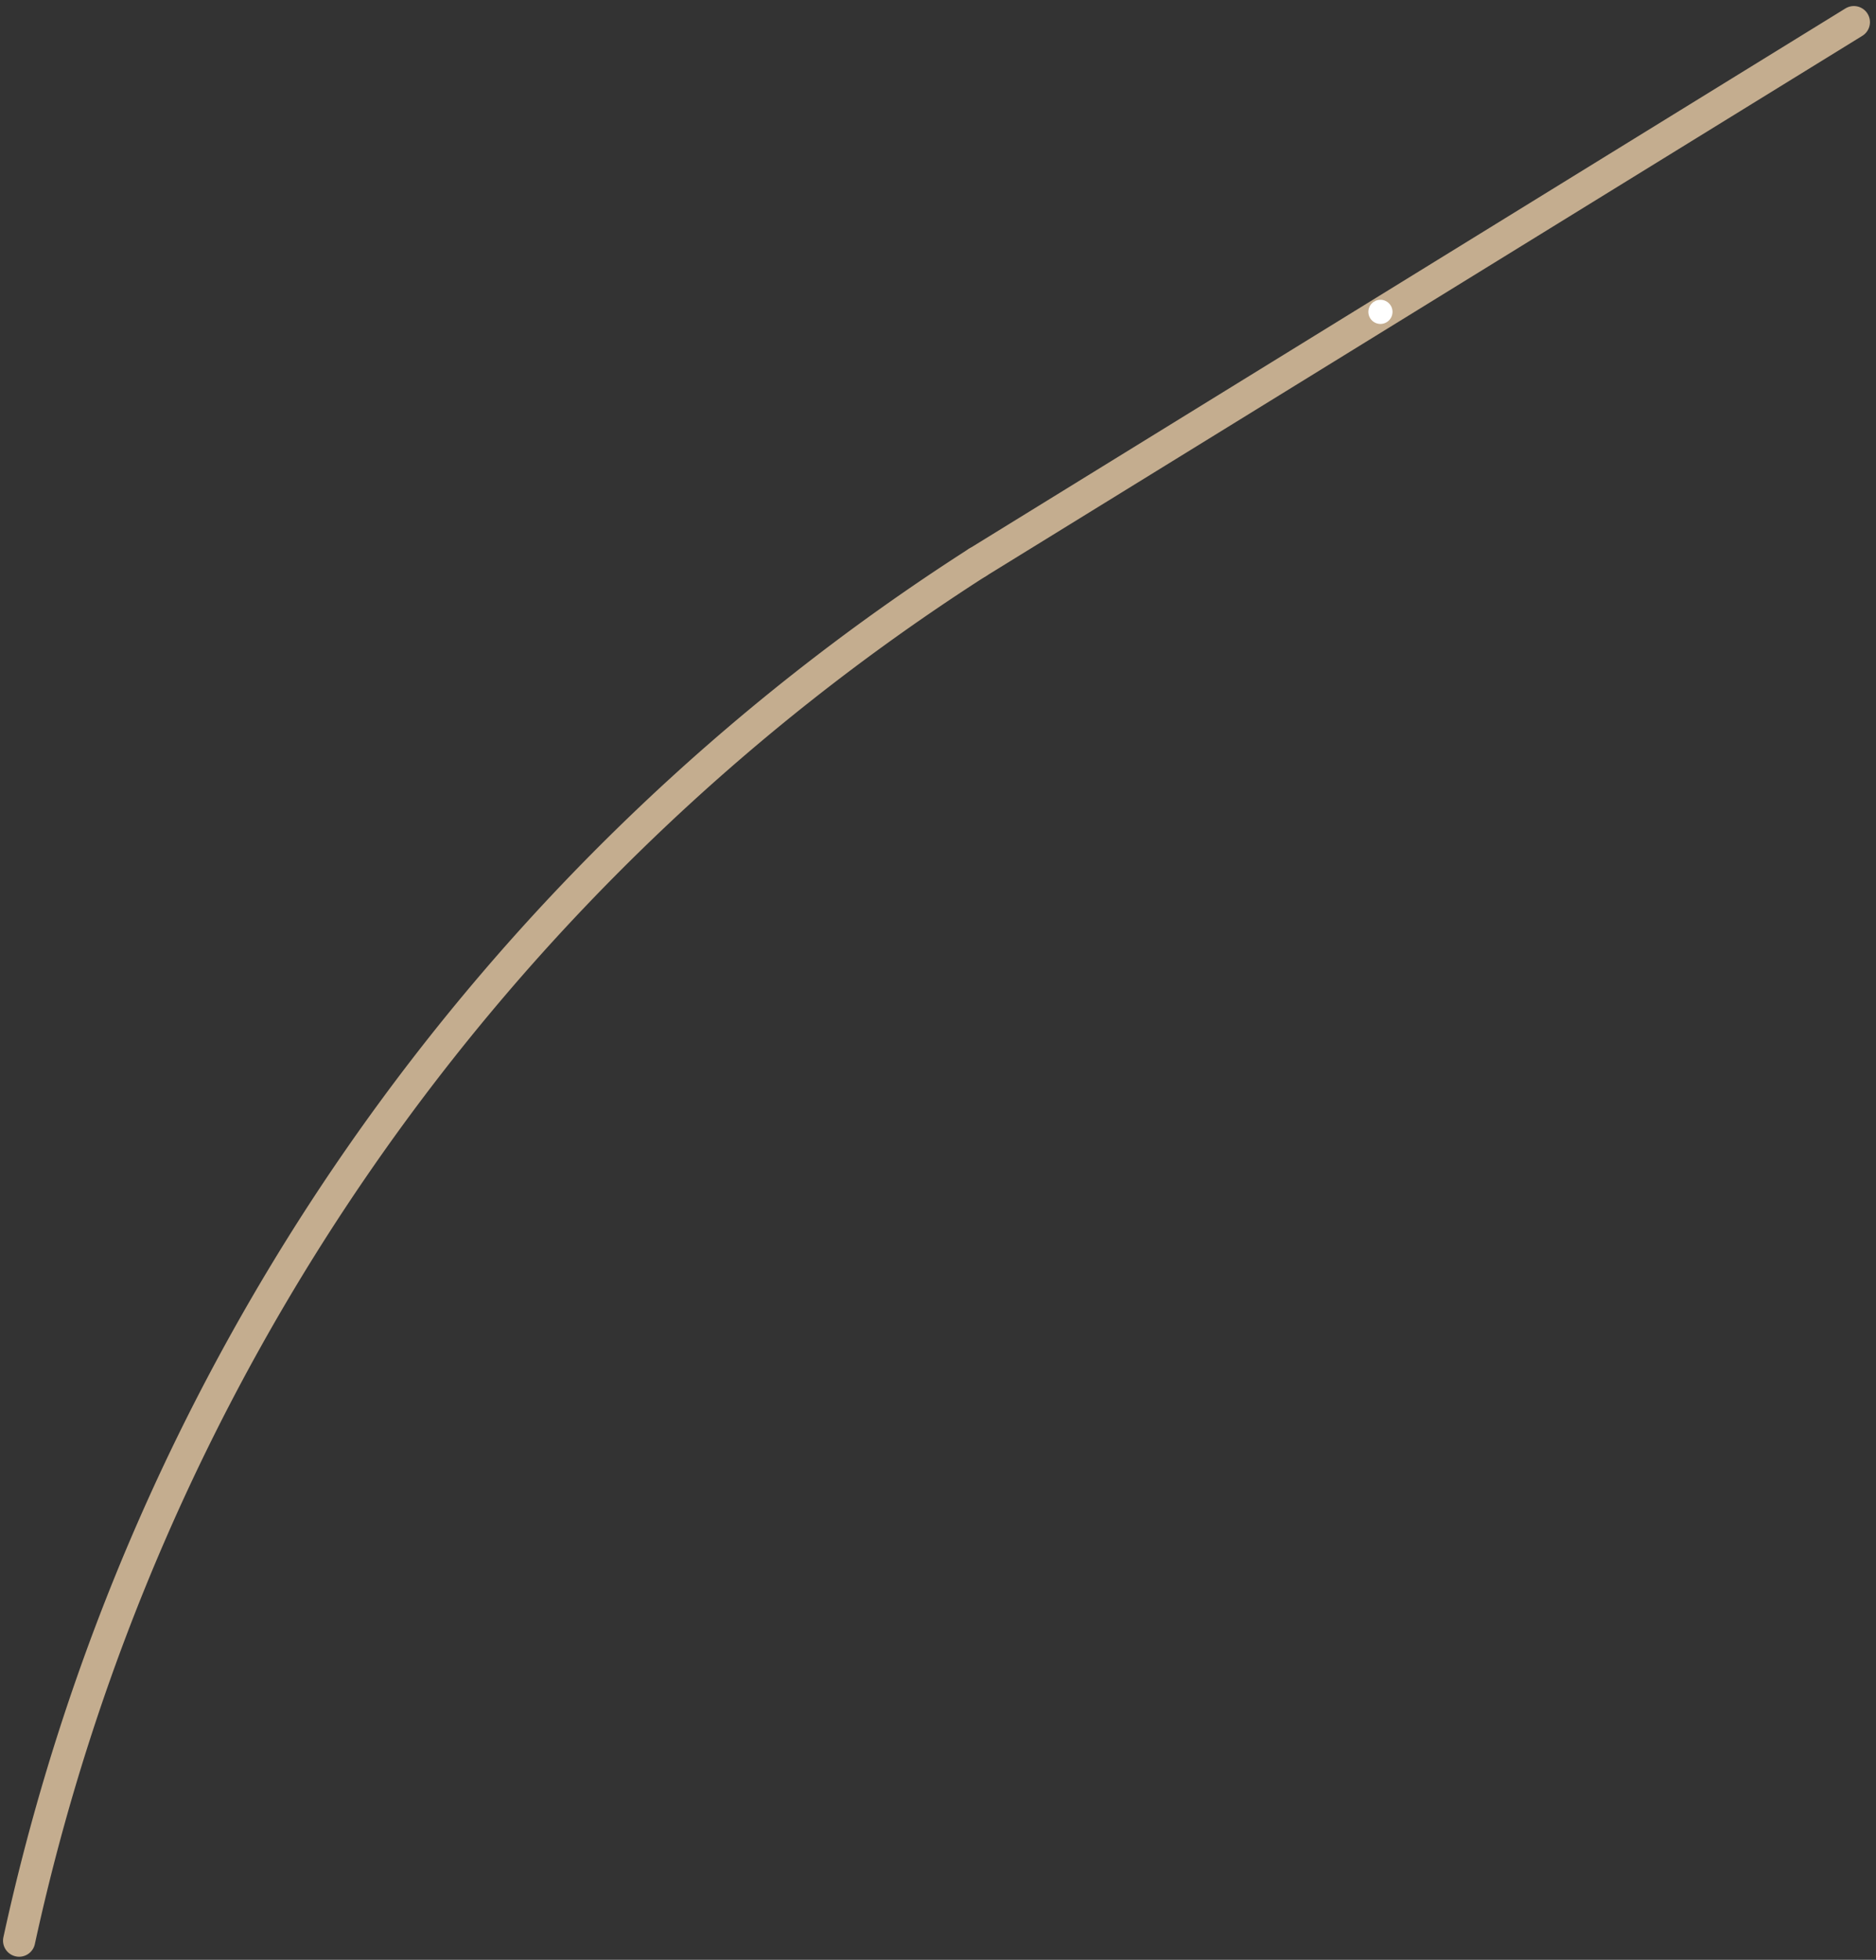 <svg xmlns="http://www.w3.org/2000/svg" width="466.382" height="487.034" viewBox="0 0 466.382 487.034">
  <rect x="0" y="0" width="466.382" height="487.034" fill="#333333" stroke="none"/>
  <g id="zst-vinohrady" transform="translate(-1.258 -1.496)">
    <line id="Line_1" data-name="Line 1" x1="217.918" y2="134.3" transform="translate(244.218 7)" fill="none" stroke="#c4ad8f" stroke-linecap="round" stroke-miterlimit="10" stroke-width="8"/>
    <path id="Path_1" data-name="Path 1" d="M241.2,112.09A544.082,544.082,0,0,0,3,454.563" transform="translate(3.014 29.21)" fill="none" stroke="#c4ad8f" stroke-linecap="round" stroke-miterlimit="10" stroke-width="8"/>
    <circle id="Ellipse_1" data-name="Ellipse 1" cx="3" cy="3" r="3" transform="translate(341.441 76)" fill="#fff"/>
  </g>
</svg>
